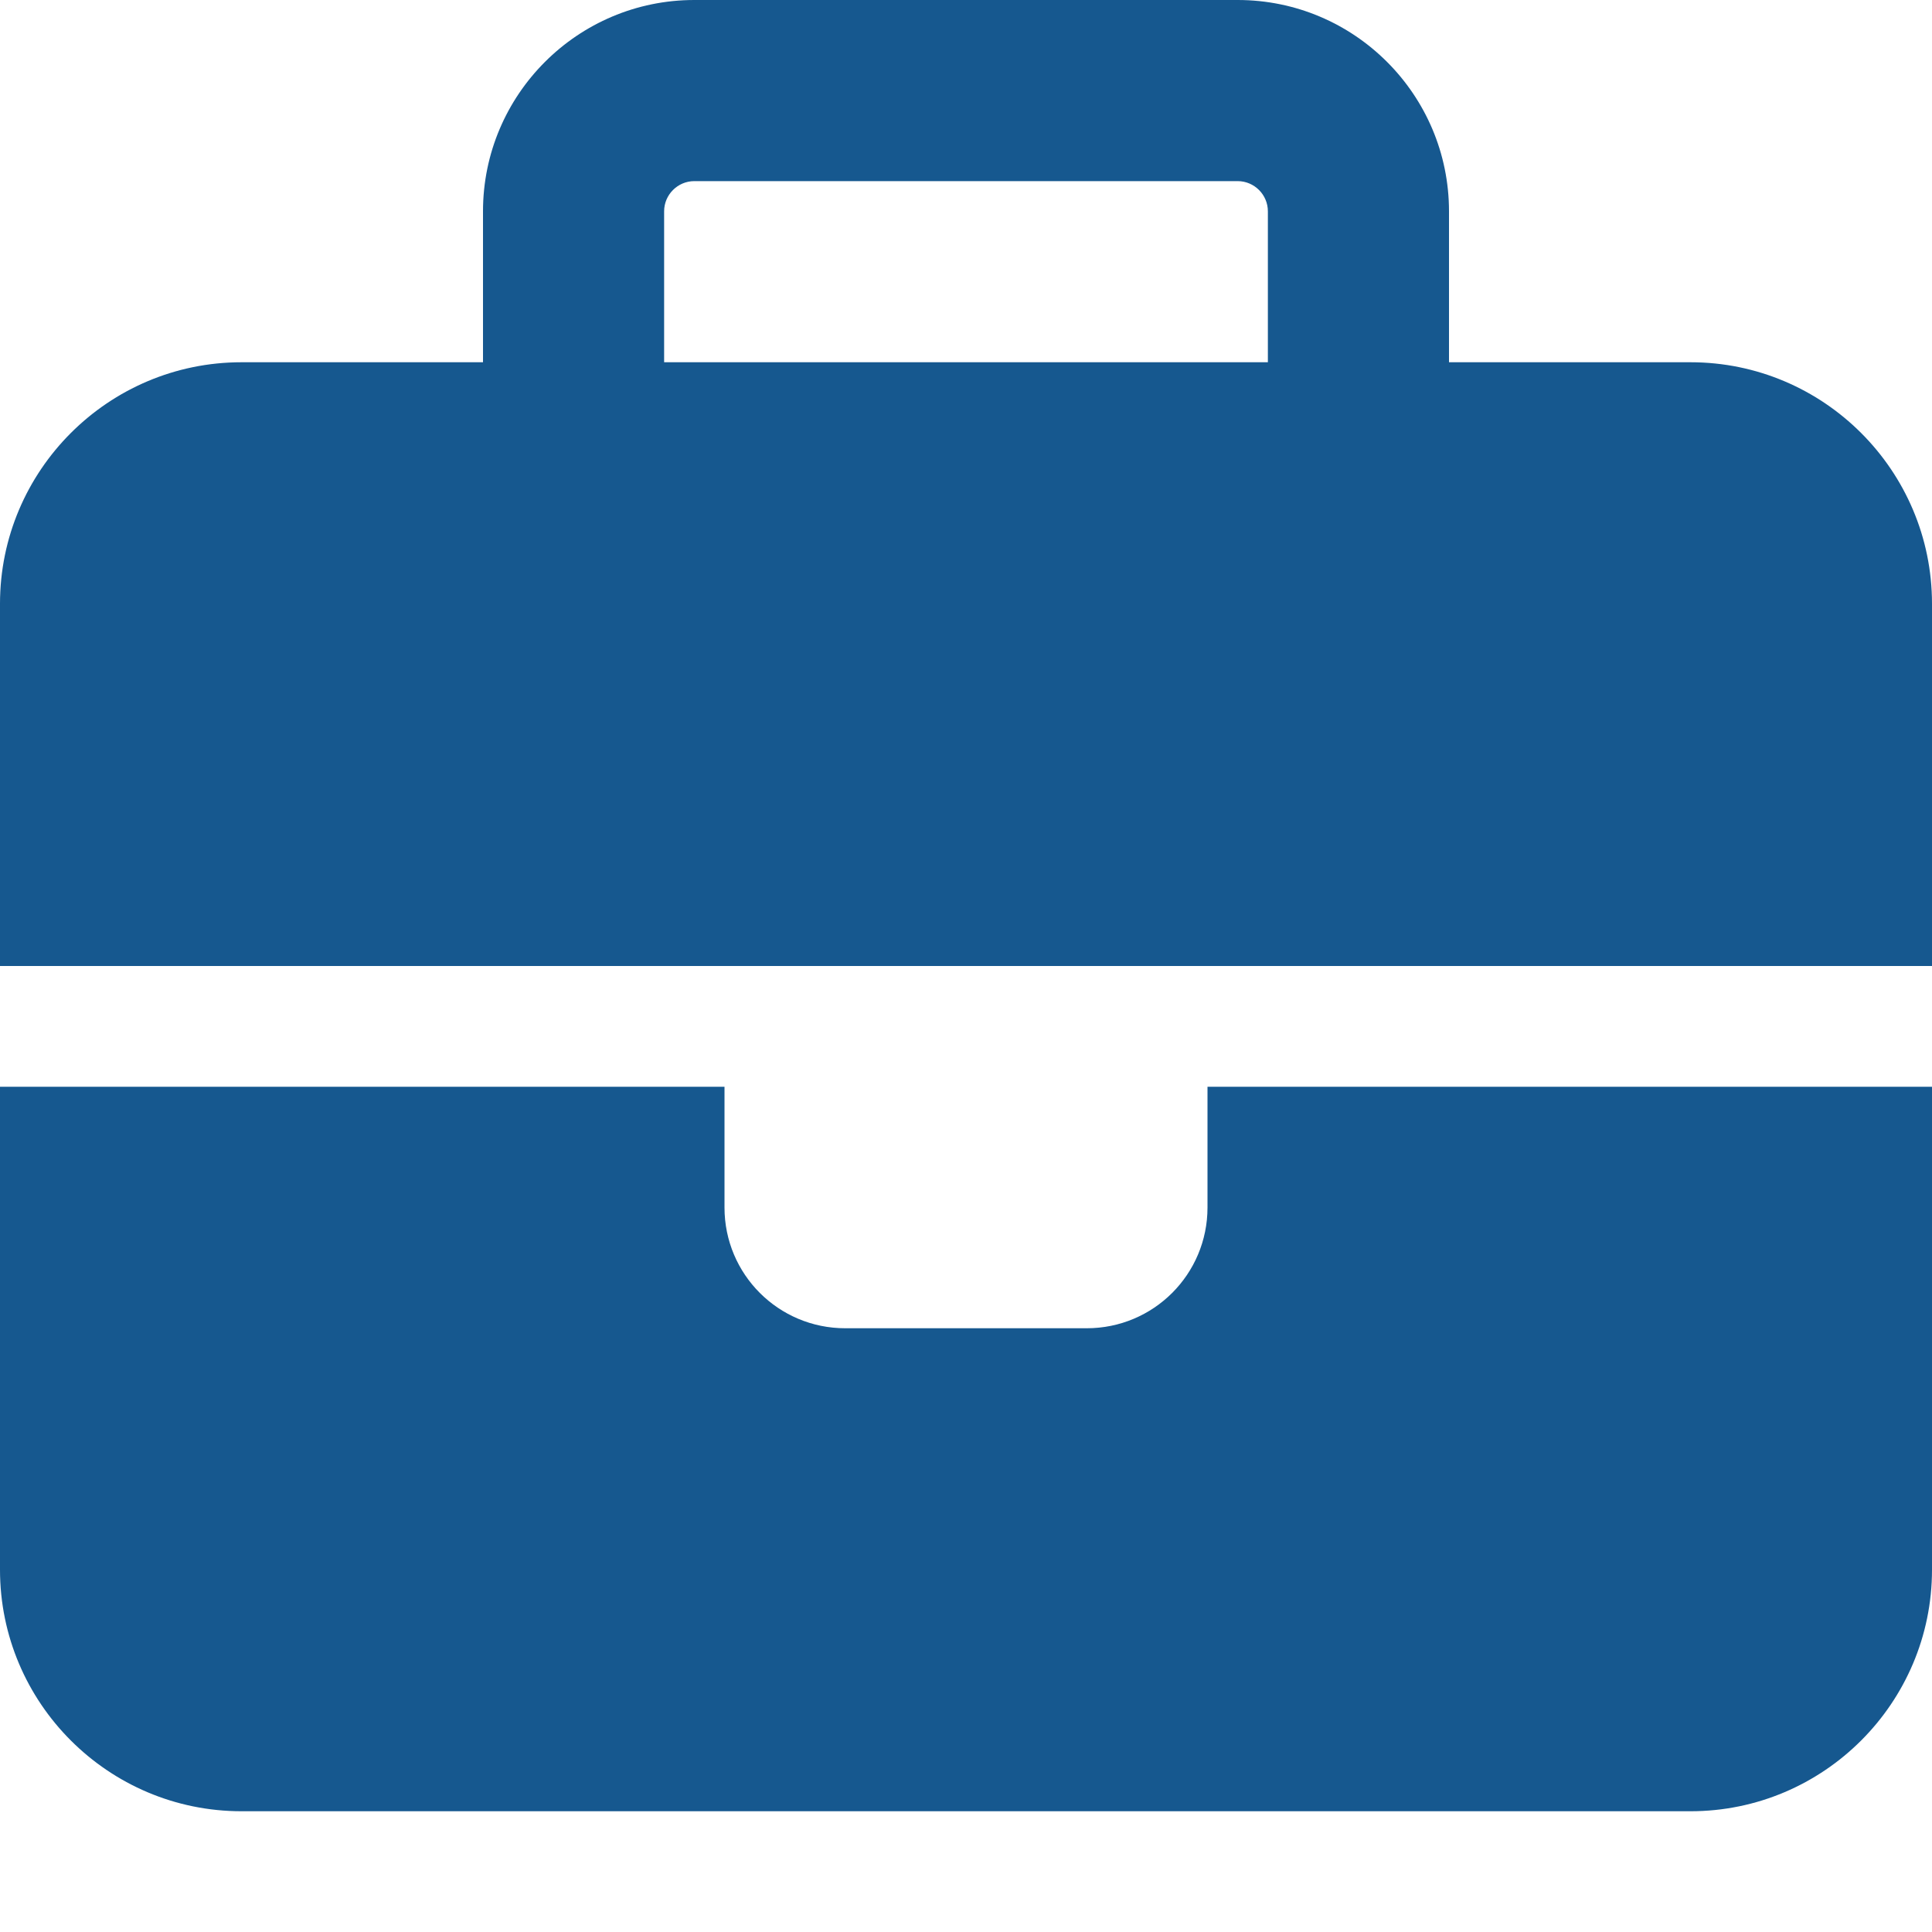 <svg width="512" height="512" viewBox="0 0 512 512" fill="none" xmlns="http://www.w3.org/2000/svg">
<path d="M184 48H328C332.4 48 336 51.6 336 56V96H176V56C176 51.6 179.6 48 184 48ZM128 56V96H64C28.7 96 0 124.7 0 160V256H192H320H512V160C512 124.7 483.3 96 448 96H384V56C384 25.1 358.9 0 328 0H184C153.1 0 128 25.1 128 56ZM512 288H320V320C320 337.7 305.7 352 288 352H224C206.3 352 192 337.7 192 320V288H0V416C0 451.3 28.7 480 64 480H448C483.3 480 512 451.3 512 416V288Z" fill="#16588F"/>
</svg>
